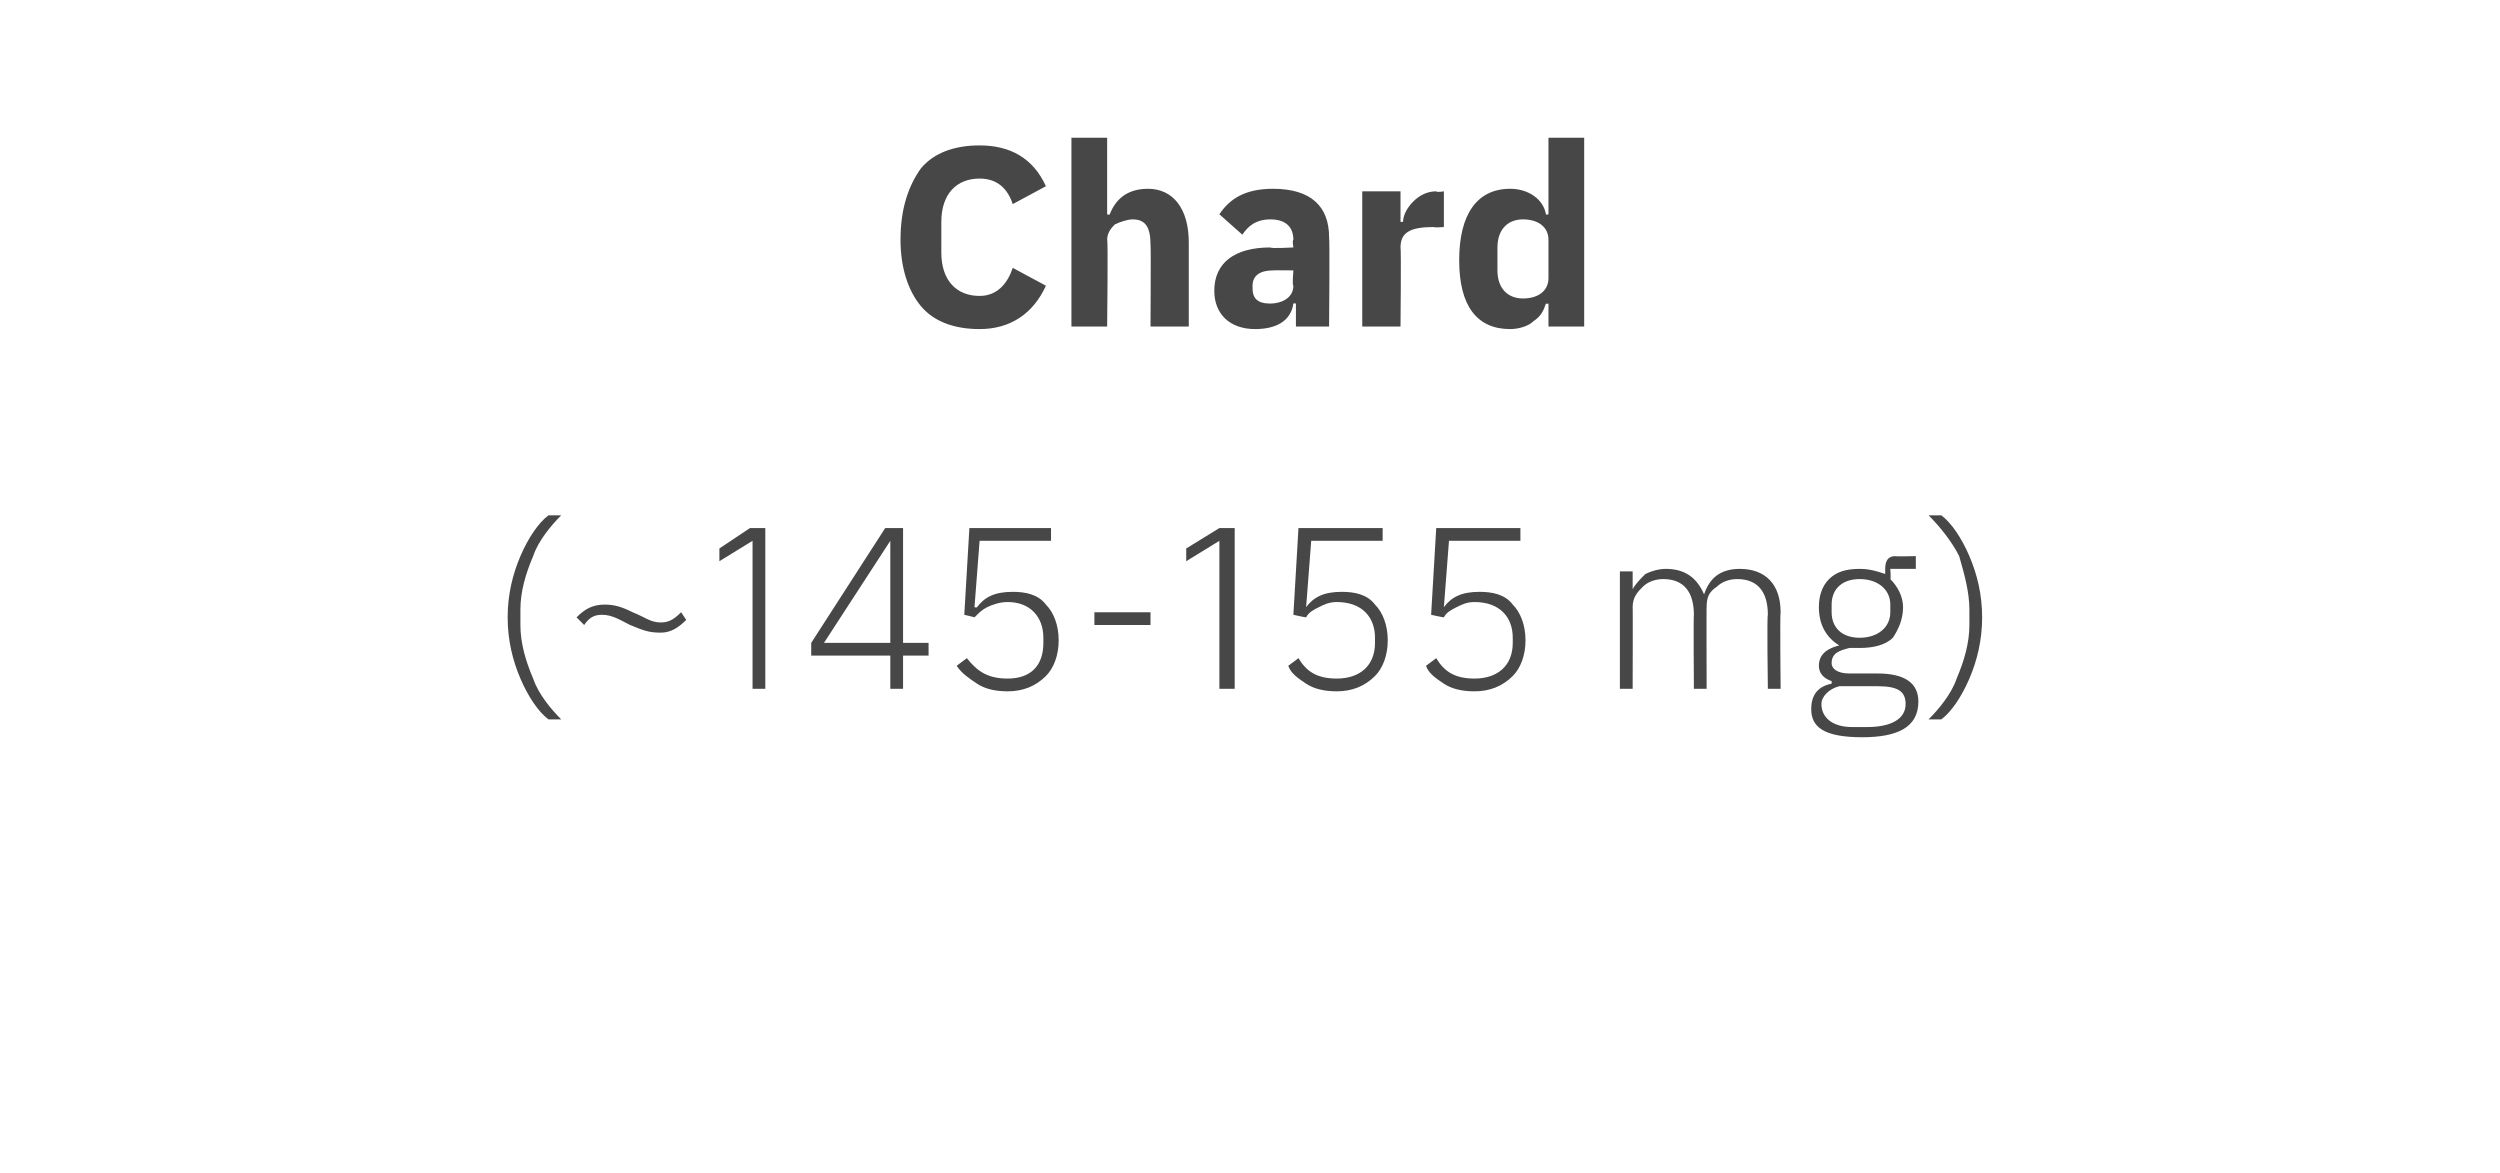 <?xml version="1.0" standalone="no"?><!DOCTYPE svg PUBLIC "-//W3C//DTD SVG 1.1//EN" "http://www.w3.org/Graphics/SVG/1.1/DTD/svg11.dtd"><svg xmlns="http://www.w3.org/2000/svg" version="1.1" width="98px" height="46px" viewBox="0 -5 98 46" style="top:-5px">  <desc>Chard (~145 155 mg)</desc>  <defs/>  <g id="Polygon128747">    <path d="M 20.4 21.6 C 20.7 22.3 21.1 22.9 21.5 23.2 C 21.5 23.2 22 23.2 22 23.2 C 21.6 22.8 21.1 22.2 20.9 21.6 C 20.6 20.9 20.4 20.2 20.4 19.5 C 20.4 19.5 20.4 18.9 20.4 18.9 C 20.4 18.2 20.6 17.5 20.9 16.8 C 21.1 16.2 21.6 15.6 22 15.2 C 22 15.2 21.5 15.2 21.5 15.2 C 21.1 15.5 20.7 16.1 20.4 16.8 C 20.1 17.5 19.9 18.3 19.9 19.2 C 19.9 20.1 20.1 20.9 20.4 21.6 Z M 26.9 19.3 C 26.9 19.3 26.7 19 26.7 19 C 26.4 19.3 26.2 19.4 25.9 19.4 C 25.5 19.4 25.3 19.2 24.8 19 C 24.4 18.8 24.1 18.7 23.7 18.7 C 23.2 18.7 22.9 18.9 22.6 19.2 C 22.6 19.2 22.9 19.5 22.9 19.5 C 23.1 19.2 23.3 19.1 23.6 19.1 C 24 19.1 24.3 19.3 24.7 19.5 C 25.2 19.7 25.4 19.8 25.9 19.8 C 26.3 19.8 26.6 19.6 26.9 19.3 Z M 29.4 15.7 L 30 15.7 L 30 22 L 29.5 22 L 29.5 16.2 L 28.2 17 L 28.2 16.5 L 29.4 15.7 Z M 35.4 22 L 35.4 20.7 L 36.4 20.7 L 36.4 20.2 L 35.4 20.2 L 35.4 15.7 L 34.7 15.7 L 31.8 20.2 L 31.8 20.7 L 34.9 20.7 L 34.9 22 L 35.4 22 Z M 34.9 16.2 L 34.9 16.2 L 34.9 20.2 L 32.3 20.2 L 34.9 16.2 Z M 41.2 15.7 L 38 15.7 L 37.8 19.1 C 37.8 19.1 38.23 19.2 38.2 19.2 C 38.4 19 38.5 18.9 38.7 18.8 C 38.9 18.7 39.2 18.6 39.5 18.6 C 40.4 18.6 40.9 19.2 40.9 20 C 40.9 20 40.9 20.2 40.9 20.2 C 40.9 21.1 40.4 21.6 39.5 21.6 C 38.7 21.6 38.3 21.3 37.9 20.8 C 37.9 20.8 37.5 21.1 37.5 21.1 C 37.7 21.4 38 21.6 38.3 21.8 C 38.6 22 39 22.1 39.5 22.1 C 40.1 22.1 40.6 21.9 41 21.5 C 41.3 21.2 41.5 20.7 41.5 20.1 C 41.5 19.5 41.3 19 41 18.7 C 40.7 18.3 40.2 18.2 39.7 18.2 C 39 18.2 38.6 18.4 38.3 18.8 C 38.28 18.83 38.2 18.8 38.2 18.8 L 38.4 16.2 L 41.2 16.2 L 41.2 15.7 Z M 45.1 19.5 L 45.1 19 L 42.9 19 L 42.9 19.5 L 45.1 19.5 Z M 47.8 15.7 L 48.4 15.7 L 48.4 22 L 47.8 22 L 47.8 16.2 L 46.5 17 L 46.5 16.5 L 47.8 15.7 Z M 54.2 15.7 L 50.9 15.7 L 50.7 19.1 C 50.7 19.1 51.15 19.2 51.2 19.2 C 51.3 19 51.5 18.9 51.7 18.8 C 51.9 18.7 52.1 18.6 52.4 18.6 C 53.4 18.6 53.9 19.2 53.9 20 C 53.9 20 53.9 20.2 53.9 20.2 C 53.9 21.1 53.3 21.6 52.4 21.6 C 51.6 21.6 51.2 21.3 50.9 20.8 C 50.9 20.8 50.5 21.1 50.5 21.1 C 50.6 21.4 50.9 21.6 51.2 21.8 C 51.5 22 51.9 22.1 52.4 22.1 C 53 22.1 53.5 21.9 53.9 21.5 C 54.2 21.2 54.4 20.7 54.4 20.1 C 54.4 19.5 54.2 19 53.9 18.7 C 53.6 18.3 53.1 18.2 52.6 18.2 C 51.9 18.2 51.5 18.4 51.2 18.8 C 51.21 18.83 51.2 18.8 51.2 18.8 L 51.4 16.2 L 54.2 16.2 L 54.2 15.7 Z M 59.6 15.7 L 56.3 15.7 L 56.1 19.1 C 56.1 19.1 56.55 19.2 56.6 19.2 C 56.7 19 56.9 18.9 57.1 18.8 C 57.3 18.7 57.5 18.6 57.8 18.6 C 58.8 18.6 59.3 19.2 59.3 20 C 59.3 20 59.3 20.2 59.3 20.2 C 59.3 21.1 58.7 21.6 57.8 21.6 C 57 21.6 56.6 21.3 56.3 20.8 C 56.3 20.8 55.9 21.1 55.9 21.1 C 56 21.4 56.3 21.6 56.6 21.8 C 56.9 22 57.3 22.1 57.8 22.1 C 58.4 22.1 58.9 21.9 59.3 21.5 C 59.6 21.2 59.8 20.7 59.8 20.1 C 59.8 19.5 59.6 19 59.3 18.7 C 59 18.3 58.5 18.2 58 18.2 C 57.3 18.2 56.9 18.4 56.6 18.8 C 56.61 18.83 56.6 18.8 56.6 18.8 L 56.8 16.2 L 59.6 16.2 L 59.6 15.7 Z M 64 22 C 64 22 64.01 18.76 64 18.8 C 64 18.4 64.2 18.2 64.4 18 C 64.6 17.8 64.9 17.7 65.2 17.7 C 66 17.7 66.4 18.2 66.4 19.1 C 66.38 19.13 66.4 22 66.4 22 L 66.9 22 C 66.9 22 66.89 18.77 66.9 18.8 C 66.9 18.4 67 18.2 67.3 18 C 67.5 17.8 67.8 17.7 68.1 17.7 C 68.9 17.7 69.3 18.2 69.3 19.1 C 69.26 19.13 69.3 22 69.3 22 L 69.8 22 C 69.8 22 69.77 19.04 69.8 19 C 69.8 17.9 69.2 17.3 68.2 17.3 C 67.4 17.3 67 17.7 66.8 18.3 C 66.8 18.3 66.8 18.3 66.8 18.3 C 66.5 17.6 66 17.3 65.3 17.3 C 65 17.3 64.7 17.4 64.5 17.5 C 64.3 17.7 64.1 17.9 64 18.1 C 64.04 18.12 64 18.1 64 18.1 L 64 17.4 L 63.5 17.4 L 63.5 22 L 64 22 Z M 73.6 21.4 C 73.6 21.4 72.5 21.4 72.5 21.4 C 72 21.4 71.8 21.2 71.8 21 C 71.8 20.6 72.1 20.5 72.5 20.4 C 72.6 20.4 72.8 20.4 72.9 20.4 C 73.4 20.4 73.9 20.3 74.2 20 C 74.4 19.7 74.6 19.3 74.6 18.8 C 74.6 18.4 74.4 18 74.1 17.7 C 74.13 17.71 74.1 17.3 74.1 17.3 L 75.1 17.3 L 75.1 16.8 C 75.1 16.8 74.27 16.82 74.3 16.8 C 74 16.8 73.9 17 73.9 17.3 C 73.9 17.3 73.9 17.5 73.9 17.5 C 73.6 17.4 73.3 17.3 72.9 17.3 C 72.4 17.3 72 17.4 71.7 17.7 C 71.4 18 71.3 18.4 71.3 18.8 C 71.3 19.5 71.6 20 72.1 20.3 C 72.1 20.3 72.1 20.3 72.1 20.3 C 71.7 20.4 71.3 20.6 71.3 21.1 C 71.3 21.4 71.5 21.6 71.8 21.7 C 71.8 21.7 71.8 21.8 71.8 21.8 C 71.3 21.9 71 22.2 71 22.8 C 71 23.5 71.5 23.9 73 23.9 C 74.4 23.9 75.2 23.5 75.2 22.5 C 75.2 21.8 74.7 21.4 73.6 21.4 Z M 73.2 23.5 C 73.2 23.5 72.6 23.5 72.6 23.5 C 71.8 23.5 71.4 23.1 71.4 22.6 C 71.4 22.3 71.7 22 72.1 21.9 C 72.1 21.9 73.6 21.9 73.6 21.9 C 74.4 21.9 74.7 22.1 74.7 22.6 C 74.7 23.2 74.1 23.5 73.2 23.5 Z M 71.8 19 C 71.8 19 71.8 18.7 71.8 18.7 C 71.8 18.1 72.2 17.7 72.9 17.7 C 73.6 17.7 74.1 18.1 74.1 18.7 C 74.1 18.7 74.1 19 74.1 19 C 74.1 19.6 73.6 20 72.9 20 C 72.2 20 71.8 19.6 71.8 19 Z M 77.2 16.8 C 76.9 16.1 76.5 15.5 76.1 15.2 C 76.1 15.2 75.6 15.2 75.6 15.2 C 76 15.6 76.5 16.2 76.8 16.8 C 77 17.5 77.2 18.2 77.2 18.9 C 77.2 18.9 77.2 19.5 77.2 19.5 C 77.2 20.2 77 20.9 76.7 21.6 C 76.5 22.2 76 22.8 75.6 23.2 C 75.6 23.2 76.1 23.2 76.1 23.2 C 76.5 22.9 76.9 22.3 77.2 21.6 C 77.5 20.9 77.7 20.1 77.7 19.2 C 77.7 18.3 77.5 17.5 77.2 16.8 Z " stroke="none" fill="#474747"/>  </g>  <g id="Polygon128746">    <path d="M 41 6.2 C 41 6.2 39.7 5.5 39.7 5.5 C 39.5 6.1 39.1 6.6 38.4 6.6 C 37.5 6.6 36.9 6 36.9 4.9 C 36.9 4.9 36.9 3.7 36.9 3.7 C 36.9 2.6 37.5 2 38.4 2 C 39.1 2 39.5 2.4 39.7 3 C 39.7 3 41 2.3 41 2.3 C 40.5 1.2 39.6 0.7 38.4 0.7 C 37.4 0.7 36.6 1 36.1 1.6 C 35.6 2.3 35.3 3.2 35.3 4.4 C 35.3 5.5 35.6 6.4 36.1 7 C 36.6 7.6 37.4 7.9 38.4 7.9 C 39.6 7.9 40.5 7.3 41 6.2 Z M 42 7.8 L 43.4 7.8 C 43.4 7.8 43.44 4.4 43.4 4.4 C 43.4 4.1 43.6 3.9 43.7 3.8 C 43.9 3.7 44.2 3.6 44.4 3.6 C 44.9 3.6 45.1 3.9 45.1 4.6 C 45.12 4.63 45.1 7.8 45.1 7.8 L 46.6 7.8 C 46.6 7.8 46.6 4.51 46.6 4.5 C 46.6 3.2 46 2.4 45 2.4 C 44.1 2.4 43.7 2.9 43.5 3.4 C 43.5 3.44 43.4 3.4 43.4 3.4 L 43.4 0.4 L 42 0.4 L 42 7.8 Z M 52.1 4.3 C 52.13 4.35 52.1 7.8 52.1 7.8 L 50.8 7.8 L 50.8 6.9 C 50.8 6.9 50.74 6.88 50.7 6.9 C 50.6 7.6 50 7.9 49.2 7.9 C 48.2 7.9 47.6 7.3 47.6 6.4 C 47.6 5.3 48.4 4.7 49.8 4.7 C 49.82 4.75 50.7 4.7 50.7 4.7 C 50.7 4.7 50.65 4.42 50.7 4.4 C 50.7 3.9 50.4 3.6 49.8 3.6 C 49.2 3.6 48.9 3.9 48.7 4.2 C 48.7 4.2 47.8 3.4 47.8 3.4 C 48.2 2.8 48.8 2.4 49.9 2.4 C 51.4 2.4 52.1 3.1 52.1 4.3 Z M 50.7 5.6 C 50.7 5.6 49.93 5.59 49.9 5.6 C 49.4 5.6 49.1 5.8 49.1 6.2 C 49.1 6.2 49.1 6.3 49.1 6.3 C 49.1 6.7 49.3 6.9 49.8 6.9 C 50.2 6.9 50.7 6.7 50.7 6.2 C 50.65 6.21 50.7 5.6 50.7 5.6 Z M 54.9 7.8 C 54.9 7.8 54.93 4.73 54.9 4.7 C 54.9 4.1 55.3 3.9 56.2 3.9 C 56.21 3.93 56.6 3.9 56.6 3.9 L 56.6 2.5 C 56.6 2.5 56.32 2.55 56.3 2.5 C 55.9 2.5 55.6 2.7 55.4 2.9 C 55.2 3.1 55 3.4 55 3.7 C 54.98 3.69 54.9 3.7 54.9 3.7 L 54.9 2.5 L 53.4 2.5 L 53.4 7.8 L 54.9 7.8 Z M 60.7 7.8 L 62.1 7.8 L 62.1 0.4 L 60.7 0.4 L 60.7 3.4 C 60.7 3.4 60.62 3.43 60.6 3.4 C 60.5 2.8 59.9 2.4 59.2 2.4 C 57.9 2.4 57.2 3.4 57.2 5.2 C 57.2 7 57.9 7.9 59.2 7.9 C 59.5 7.9 59.9 7.8 60.1 7.6 C 60.4 7.4 60.5 7.2 60.6 6.9 C 60.62 6.92 60.7 6.9 60.7 6.9 L 60.7 7.8 Z M 58.7 5.6 C 58.7 5.6 58.7 4.7 58.7 4.7 C 58.7 4 59.1 3.6 59.7 3.6 C 60.3 3.6 60.7 3.9 60.7 4.4 C 60.7 4.4 60.7 5.9 60.7 5.9 C 60.7 6.4 60.3 6.7 59.7 6.7 C 59.1 6.7 58.7 6.3 58.7 5.6 Z " stroke="none" fill="#474747"/>  </g></svg>